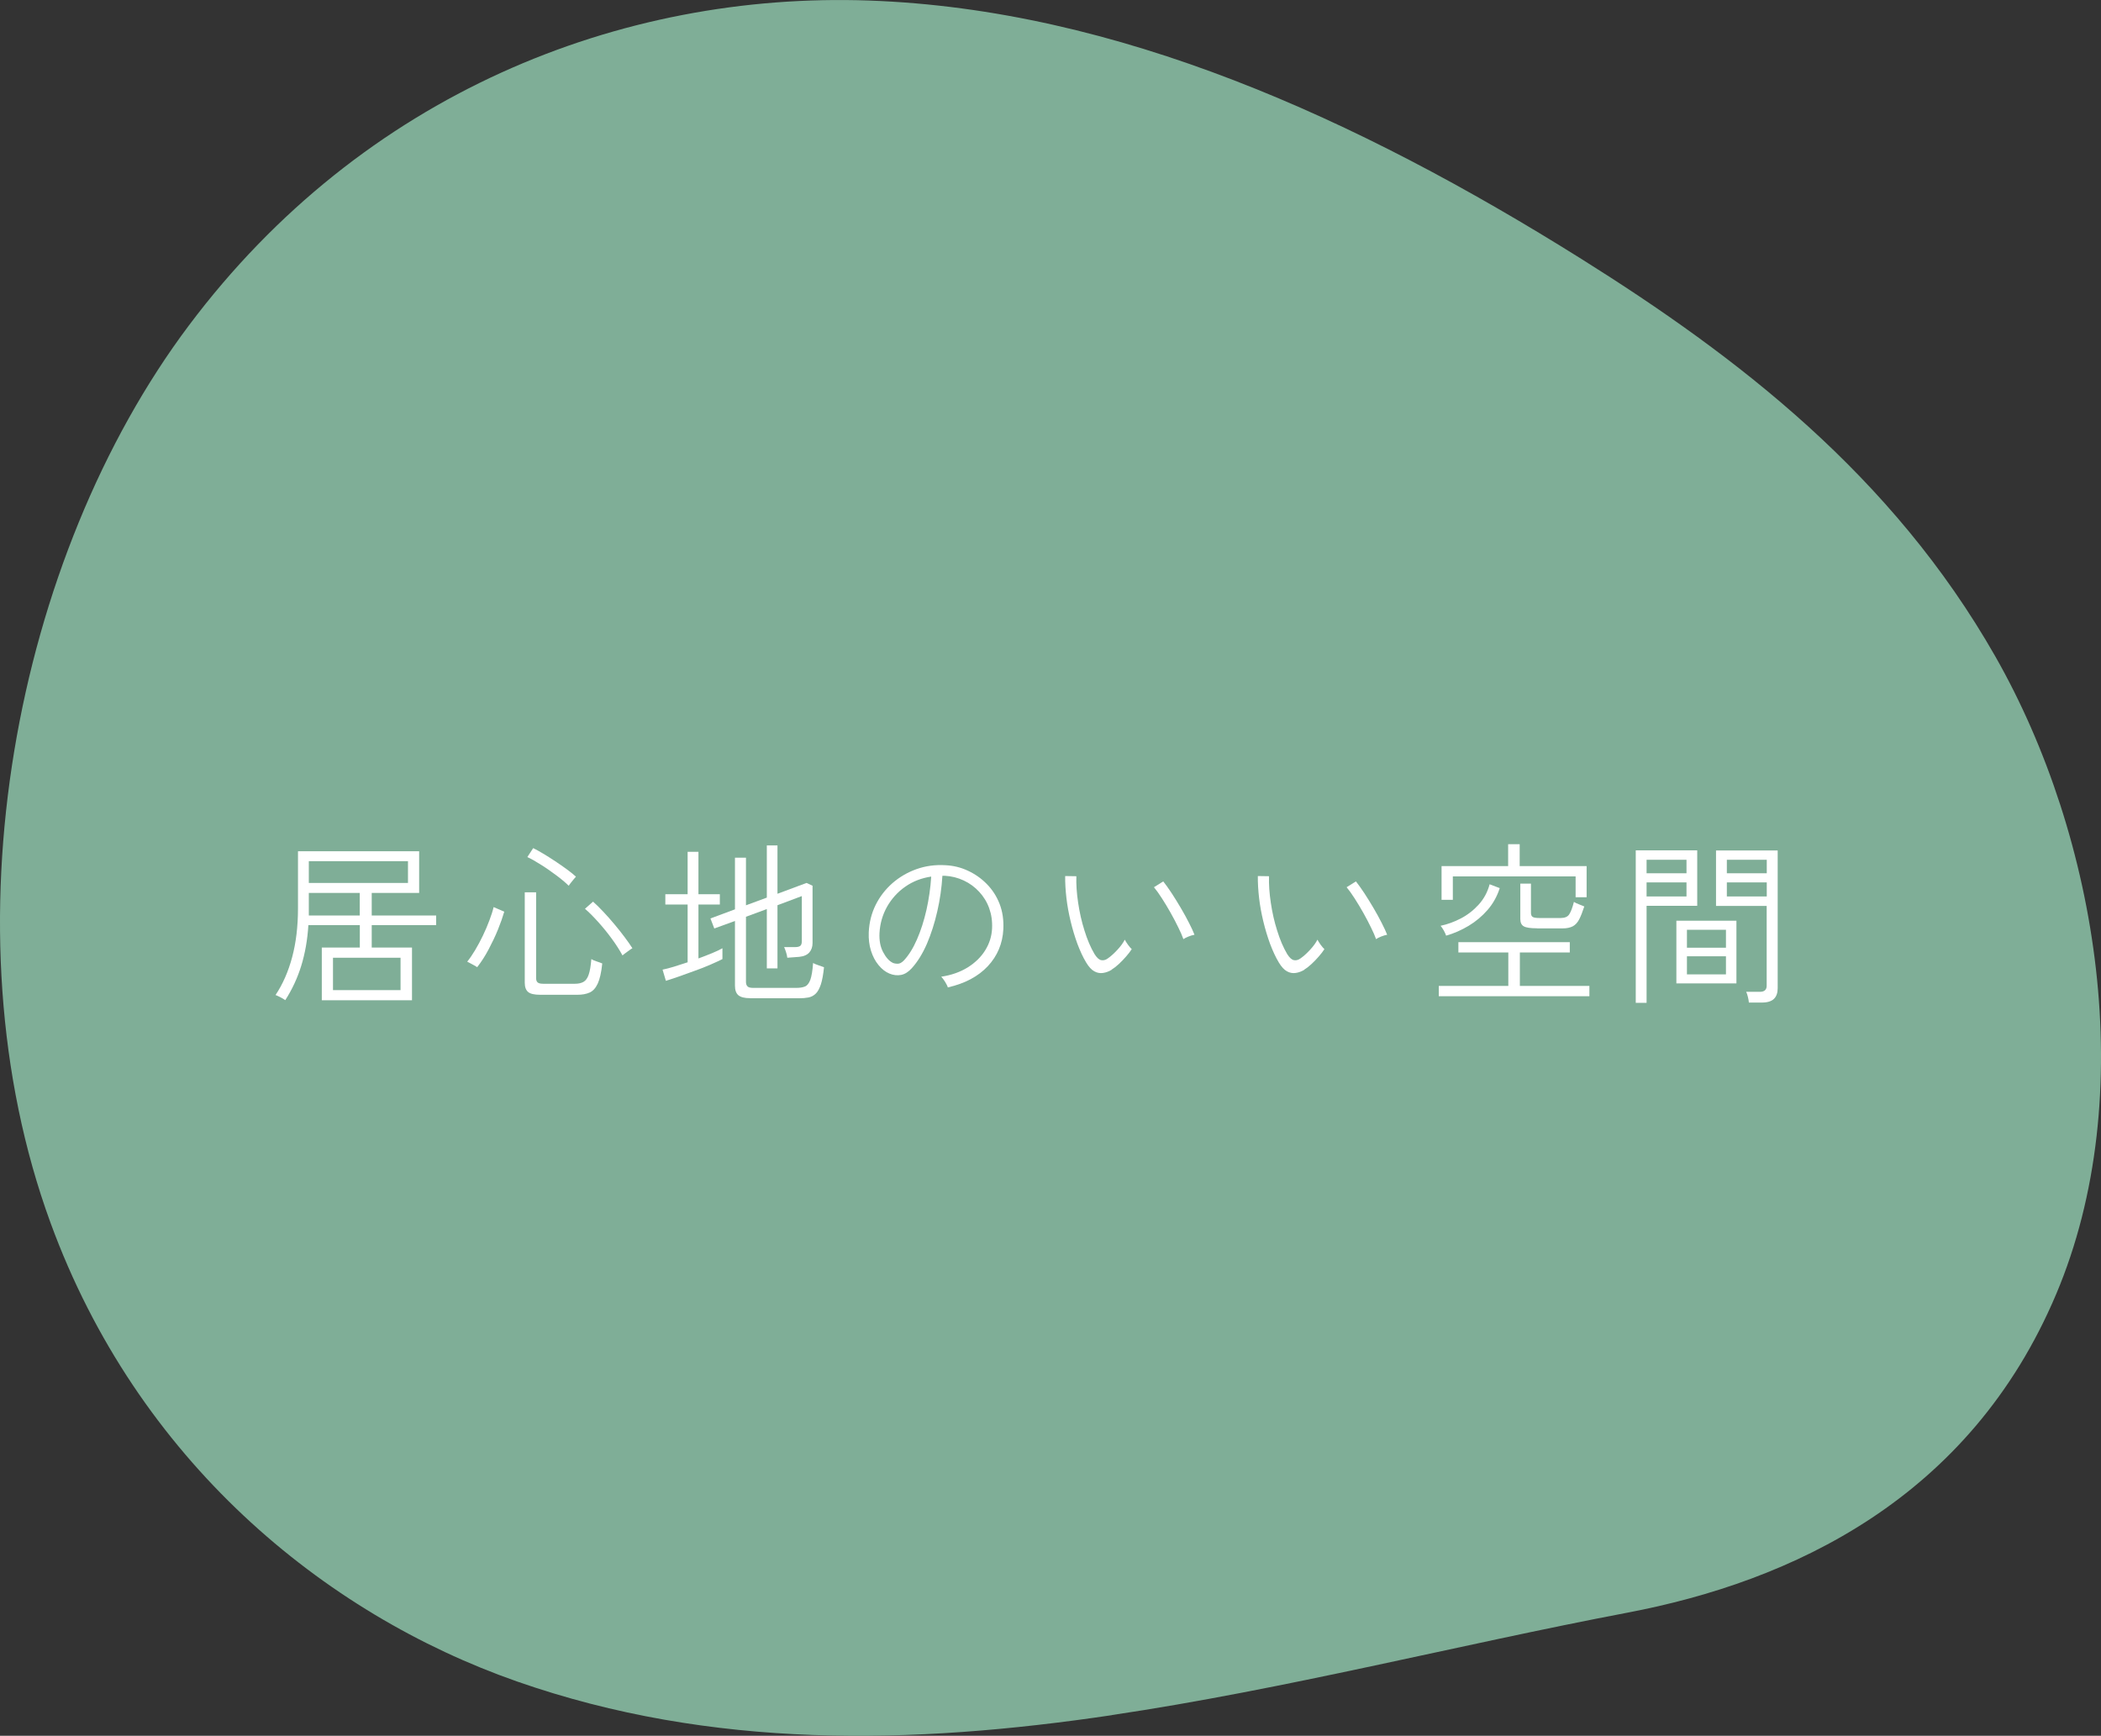 <?xml version="1.0" encoding="UTF-8"?><svg id="_レイヤー_2" xmlns="http://www.w3.org/2000/svg" xmlns:xlink="http://www.w3.org/1999/xlink" viewBox="0 0 234.78 194"><rect x="0" y="0" width="234.78" height="194" fill="#333333" stroke="none"/><defs><style>.cls-1{fill:none;}.cls-2{fill:#7fae97;}.cls-3{clip-path:url(#clippath-1);}.cls-4{fill:#fff;}.cls-5{clip-path:url(#clippath);}</style><clipPath id="clippath"><rect class="cls-1" y="0" width="234.78" height="194"/></clipPath><clipPath id="clippath-1"><rect class="cls-1" y="-.11" width="234.78" height="194.23"/></clipPath></defs><g id="kv"><g class="cls-5"><g class="cls-3"><path class="cls-2" d="M124.27,191.69c-22.34,3.32-44.72,3.85-66.49-3.76-21.67-7.58-42.46-24.78-52.14-51.28C-6.34,103.88,1.67,62.28,21.11,36.37,40.55,10.45,69.37-.92,97.1.06c27.73.98,54.58,13.19,79.6,28.87,17.43,10.93,34.73,24.16,46.28,44.45,11.55,20.29,16.15,49.12,6.79,71.26-9.67,22.89-29.56,32.11-47.92,35.6-18.87,3.59-38.21,8.56-57.59,11.44"/></g></g><path class="cls-4" d="M35.96,111.79v-5.89h4.25v-2.5h-5.75c-.1,1.64-.37,3.15-.79,4.52s-1.02,2.66-1.79,3.86c-.05-.04-.15-.1-.3-.19-.15-.08-.3-.17-.46-.24-.16-.08-.27-.12-.33-.14.81-1.21,1.43-2.63,1.86-4.24.43-1.61.65-3.43.65-5.45v-6.38h13.54v4.66h-5.3v2.52h7.2v1.08h-7.2v2.5h4.5v5.89h-10.06ZM34.51,98.68h11.08v-2.43h-11.08v2.43ZM34.51,102.32h5.69v-2.52h-5.69v2.52ZM37.21,110.66h7.55v-3.62h-7.55v3.62Z"/><path class="cls-4" d="M53.32,108.09c-.07-.04-.17-.1-.32-.19-.15-.08-.3-.17-.46-.25-.16-.08-.27-.14-.33-.17.29-.35.58-.79.89-1.3.31-.52.6-1.06.87-1.63.27-.57.52-1.14.72-1.69.21-.55.37-1.05.47-1.48l1.19.51c-.17.59-.4,1.25-.7,1.99-.3.74-.65,1.47-1.04,2.21-.39.74-.82,1.41-1.29,2.01ZM60.36,111.18c-.64,0-1.09-.1-1.34-.31-.25-.21-.38-.55-.38-1.04v-10.1h1.27v9.59c0,.21.05.37.16.47.1.1.31.16.63.16h3.54c.39,0,.71-.07.96-.21s.44-.4.58-.8c.14-.4.24-.98.3-1.75.14.09.34.18.59.26.25.08.46.16.63.23-.1.99-.27,1.74-.5,2.24-.23.5-.53.84-.91,1.01-.38.17-.83.25-1.37.25h-4.15ZM63.55,98.99c-.39-.38-.87-.78-1.44-1.2-.57-.42-1.13-.82-1.7-1.17-.57-.36-1.06-.64-1.48-.83l.65-1c.3.14.67.35,1.11.61.44.26.89.55,1.36.86.47.31.91.62,1.32.92.41.3.74.57.99.8-.05.05-.14.15-.25.29s-.23.28-.34.42c-.11.14-.18.24-.21.3ZM69.56,106.78c-.3-.56-.69-1.17-1.17-1.83-.48-.66-.99-1.29-1.53-1.89-.54-.6-1.03-1.1-1.49-1.49l.9-.8c.34.3.72.67,1.14,1.12.42.44.83.91,1.25,1.41.42.5.8.98,1.15,1.45.35.47.64.88.86,1.23-.07.03-.18.1-.34.22s-.32.23-.48.35c-.16.12-.25.2-.29.23Z"/><path class="cls-4" d="M74.41,109.62l-.37-1.25c.34-.07.75-.17,1.24-.32.49-.15,1.01-.32,1.56-.5v-6.46h-2.49v-1.15h2.49v-4.74h1.21v4.74h2.39v1.15h-2.39v6.03c.53-.2,1.04-.39,1.52-.59.48-.2.86-.38,1.16-.55v1.21c-.35.18-.81.39-1.36.63s-1.14.47-1.76.69c-.62.23-1.21.44-1.78.64-.57.2-1.04.35-1.42.47ZM83.81,111.56c-.6,0-1.03-.11-1.29-.32-.26-.22-.39-.57-.39-1.07v-7.24l-2.31.84-.43-1.12,2.74-1.02v-5.77h1.23v5.32l2.33-.86v-5.83h1.19v5.4l3.25-1.21.67.31v6.4c0,.43-.12.78-.36,1.06-.24.27-.62.44-1.13.49-.14.01-.36.03-.66.05s-.52.04-.67.05c-.03-.22-.08-.45-.16-.68s-.14-.4-.2-.51h1.25c.26,0,.45-.05.56-.14.11-.09.17-.26.17-.51v-5.05l-2.72,1.02v7.06h-1.19v-6.63l-2.33.86v7.28c0,.21.05.37.16.49.1.12.32.18.65.18h4.79c.42,0,.75-.05,1-.16.25-.1.44-.35.59-.74.14-.39.25-1.02.31-1.88.14.08.33.16.57.24.23.08.45.16.65.23-.08.81-.2,1.45-.35,1.92-.16.47-.35.82-.58,1.04-.23.22-.5.36-.8.42-.31.06-.66.09-1.05.09h-5.48Z"/><path class="cls-4" d="M105.92,110.36c-.05-.17-.16-.38-.31-.63-.16-.25-.3-.44-.43-.57,1.13-.17,2.12-.52,2.96-1.04.83-.52,1.49-1.16,1.96-1.92.47-.76.72-1.57.76-2.43.04-.81-.07-1.56-.32-2.26-.25-.7-.63-1.31-1.12-1.84s-1.06-.95-1.72-1.26c-.66-.31-1.37-.49-2.12-.53h-.27c-.08,1.33-.27,2.66-.57,3.97-.3,1.32-.69,2.53-1.16,3.63-.48,1.1-1.04,2.01-1.69,2.73-.38.42-.78.67-1.19.75-.42.08-.85.04-1.31-.15-.44-.18-.85-.5-1.21-.94-.37-.44-.65-.98-.85-1.61-.2-.63-.28-1.32-.25-2.06.05-1.11.31-2.13.77-3.06.46-.93,1.09-1.74,1.87-2.43.78-.68,1.68-1.21,2.69-1.57,1.01-.36,2.09-.51,3.24-.44.87.04,1.71.24,2.5.61.8.37,1.5.86,2.12,1.49.62.63,1.1,1.37,1.43,2.22.33.85.47,1.8.42,2.83-.08,1.6-.66,2.98-1.73,4.13-1.08,1.15-2.56,1.94-4.45,2.37ZM99.74,107.6c.17.08.37.11.59.11.22,0,.44-.13.67-.36.55-.59,1.04-1.37,1.47-2.36.43-.98.78-2.08,1.06-3.3.27-1.21.45-2.45.53-3.72-1.08.16-2.05.53-2.9,1.13-.85.59-1.52,1.34-2.03,2.23-.5.89-.79,1.88-.85,2.95-.04.82.09,1.53.4,2.12.31.59.66,1,1.07,1.2Z"/><path class="cls-4" d="M124.22,108.39c-.3.18-.62.3-.95.35-.33.05-.66,0-.98-.18-.32-.17-.62-.5-.91-.98-.37-.61-.69-1.32-.99-2.11-.29-.8-.54-1.63-.75-2.5-.21-.87-.37-1.74-.47-2.6-.1-.87-.15-1.69-.14-2.46l1.25.02c-.03.91.04,1.91.2,2.97.16,1.07.39,2.11.71,3.11.31,1,.68,1.88,1.12,2.62.25.4.5.63.75.68.25.05.5-.02.73-.19.34-.23.7-.56,1.08-.97.38-.41.65-.79.82-1.13.09.17.21.36.36.57.15.21.29.37.42.49-.16.25-.37.52-.63.82s-.53.58-.81.84c-.28.26-.55.47-.81.63ZM132.24,104.96c-.12-.34-.3-.77-.56-1.29-.25-.52-.54-1.07-.86-1.64-.32-.57-.65-1.12-.98-1.63-.33-.52-.63-.93-.89-1.24l1.04-.65c.27.34.58.77.93,1.3s.69,1.09,1.04,1.68c.35.59.65,1.15.92,1.68.27.53.47.96.6,1.3-.21.04-.43.1-.67.2-.23.09-.42.19-.57.29Z"/><path class="cls-4" d="M145.75,108.39c-.3.18-.62.3-.95.35-.33.05-.66,0-.98-.18-.32-.17-.62-.5-.91-.98-.37-.61-.69-1.32-.99-2.11-.29-.8-.54-1.63-.75-2.5-.21-.87-.37-1.74-.47-2.6-.1-.87-.15-1.69-.14-2.46l1.25.02c-.03.91.04,1.91.2,2.97.16,1.07.39,2.11.71,3.11.31,1,.68,1.88,1.12,2.62.25.4.5.63.75.68.25.05.5-.02.73-.19.34-.23.7-.56,1.08-.97.38-.41.65-.79.82-1.13.09.17.21.36.36.57.15.21.29.37.42.49-.16.25-.37.52-.63.82s-.53.58-.81.84c-.28.26-.55.47-.81.63ZM153.77,104.96c-.12-.34-.3-.77-.56-1.29-.25-.52-.54-1.07-.86-1.64-.32-.57-.65-1.12-.98-1.63-.33-.52-.63-.93-.89-1.24l1.04-.65c.27.34.58.77.93,1.3s.69,1.09,1.04,1.68c.35.59.65,1.15.92,1.68.27.53.47.96.6,1.3-.21.04-.43.1-.67.2-.23.09-.42.19-.57.29Z"/><path class="cls-4" d="M160.78,111.34v-1.15h7.77v-3.74h-5.58v-1.15h12.45v1.15h-5.58v3.74h7.77v1.15h-16.83ZM161.6,104.57c-.05-.16-.14-.35-.26-.57-.12-.22-.25-.4-.36-.53.76-.16,1.51-.43,2.26-.82.75-.39,1.42-.91,2-1.55.58-.64.99-1.4,1.22-2.27l1.13.43c-.29.91-.74,1.72-1.35,2.43-.61.7-1.32,1.3-2.12,1.78-.8.48-1.64.85-2.51,1.1ZM161.09,100.58v-3.78h7.44v-2.45h1.29v2.45h7.48v3.48h-1.23v-2.33h-13.72v2.62h-1.25ZM171.75,103.75c-.72,0-1.21-.07-1.47-.22-.26-.14-.39-.42-.39-.82v-3.95h1.19v3.25c0,.23.06.39.19.47.12.08.38.12.75.12h2.39c.44,0,.76-.13.94-.4.18-.27.36-.73.53-1.4.14.09.34.19.59.28.25.1.44.17.57.23-.2.61-.39,1.1-.58,1.46-.19.36-.43.61-.71.76-.29.15-.67.23-1.13.23h-2.86Z"/><path class="cls-4" d="M182.79,112.09v-17.05h6.87v6.2h-5.66v10.84h-1.21ZM184,97.6h4.46v-1.51h-4.46v1.51ZM184,100.19h4.46v-1.57h-4.46v1.57ZM187.33,109.91v-7.01h6.71v7.01h-6.71ZM188.51,105.92h4.36v-2h-4.36v2ZM188.51,108.9h4.36v-2.02h-4.36v2.02ZM195.43,112.05c-.01-.18-.05-.39-.11-.64-.06-.24-.12-.43-.19-.56h1.53c.51,0,.76-.23.76-.68v-8.92h-5.66v-6.2h6.89v15.4c0,.52-.14.92-.42,1.19-.28.27-.73.41-1.34.41h-1.47ZM192.97,97.6h4.46v-1.51h-4.46v1.51ZM192.97,100.19h4.46v-1.57h-4.46v1.57Z"/></g></svg>